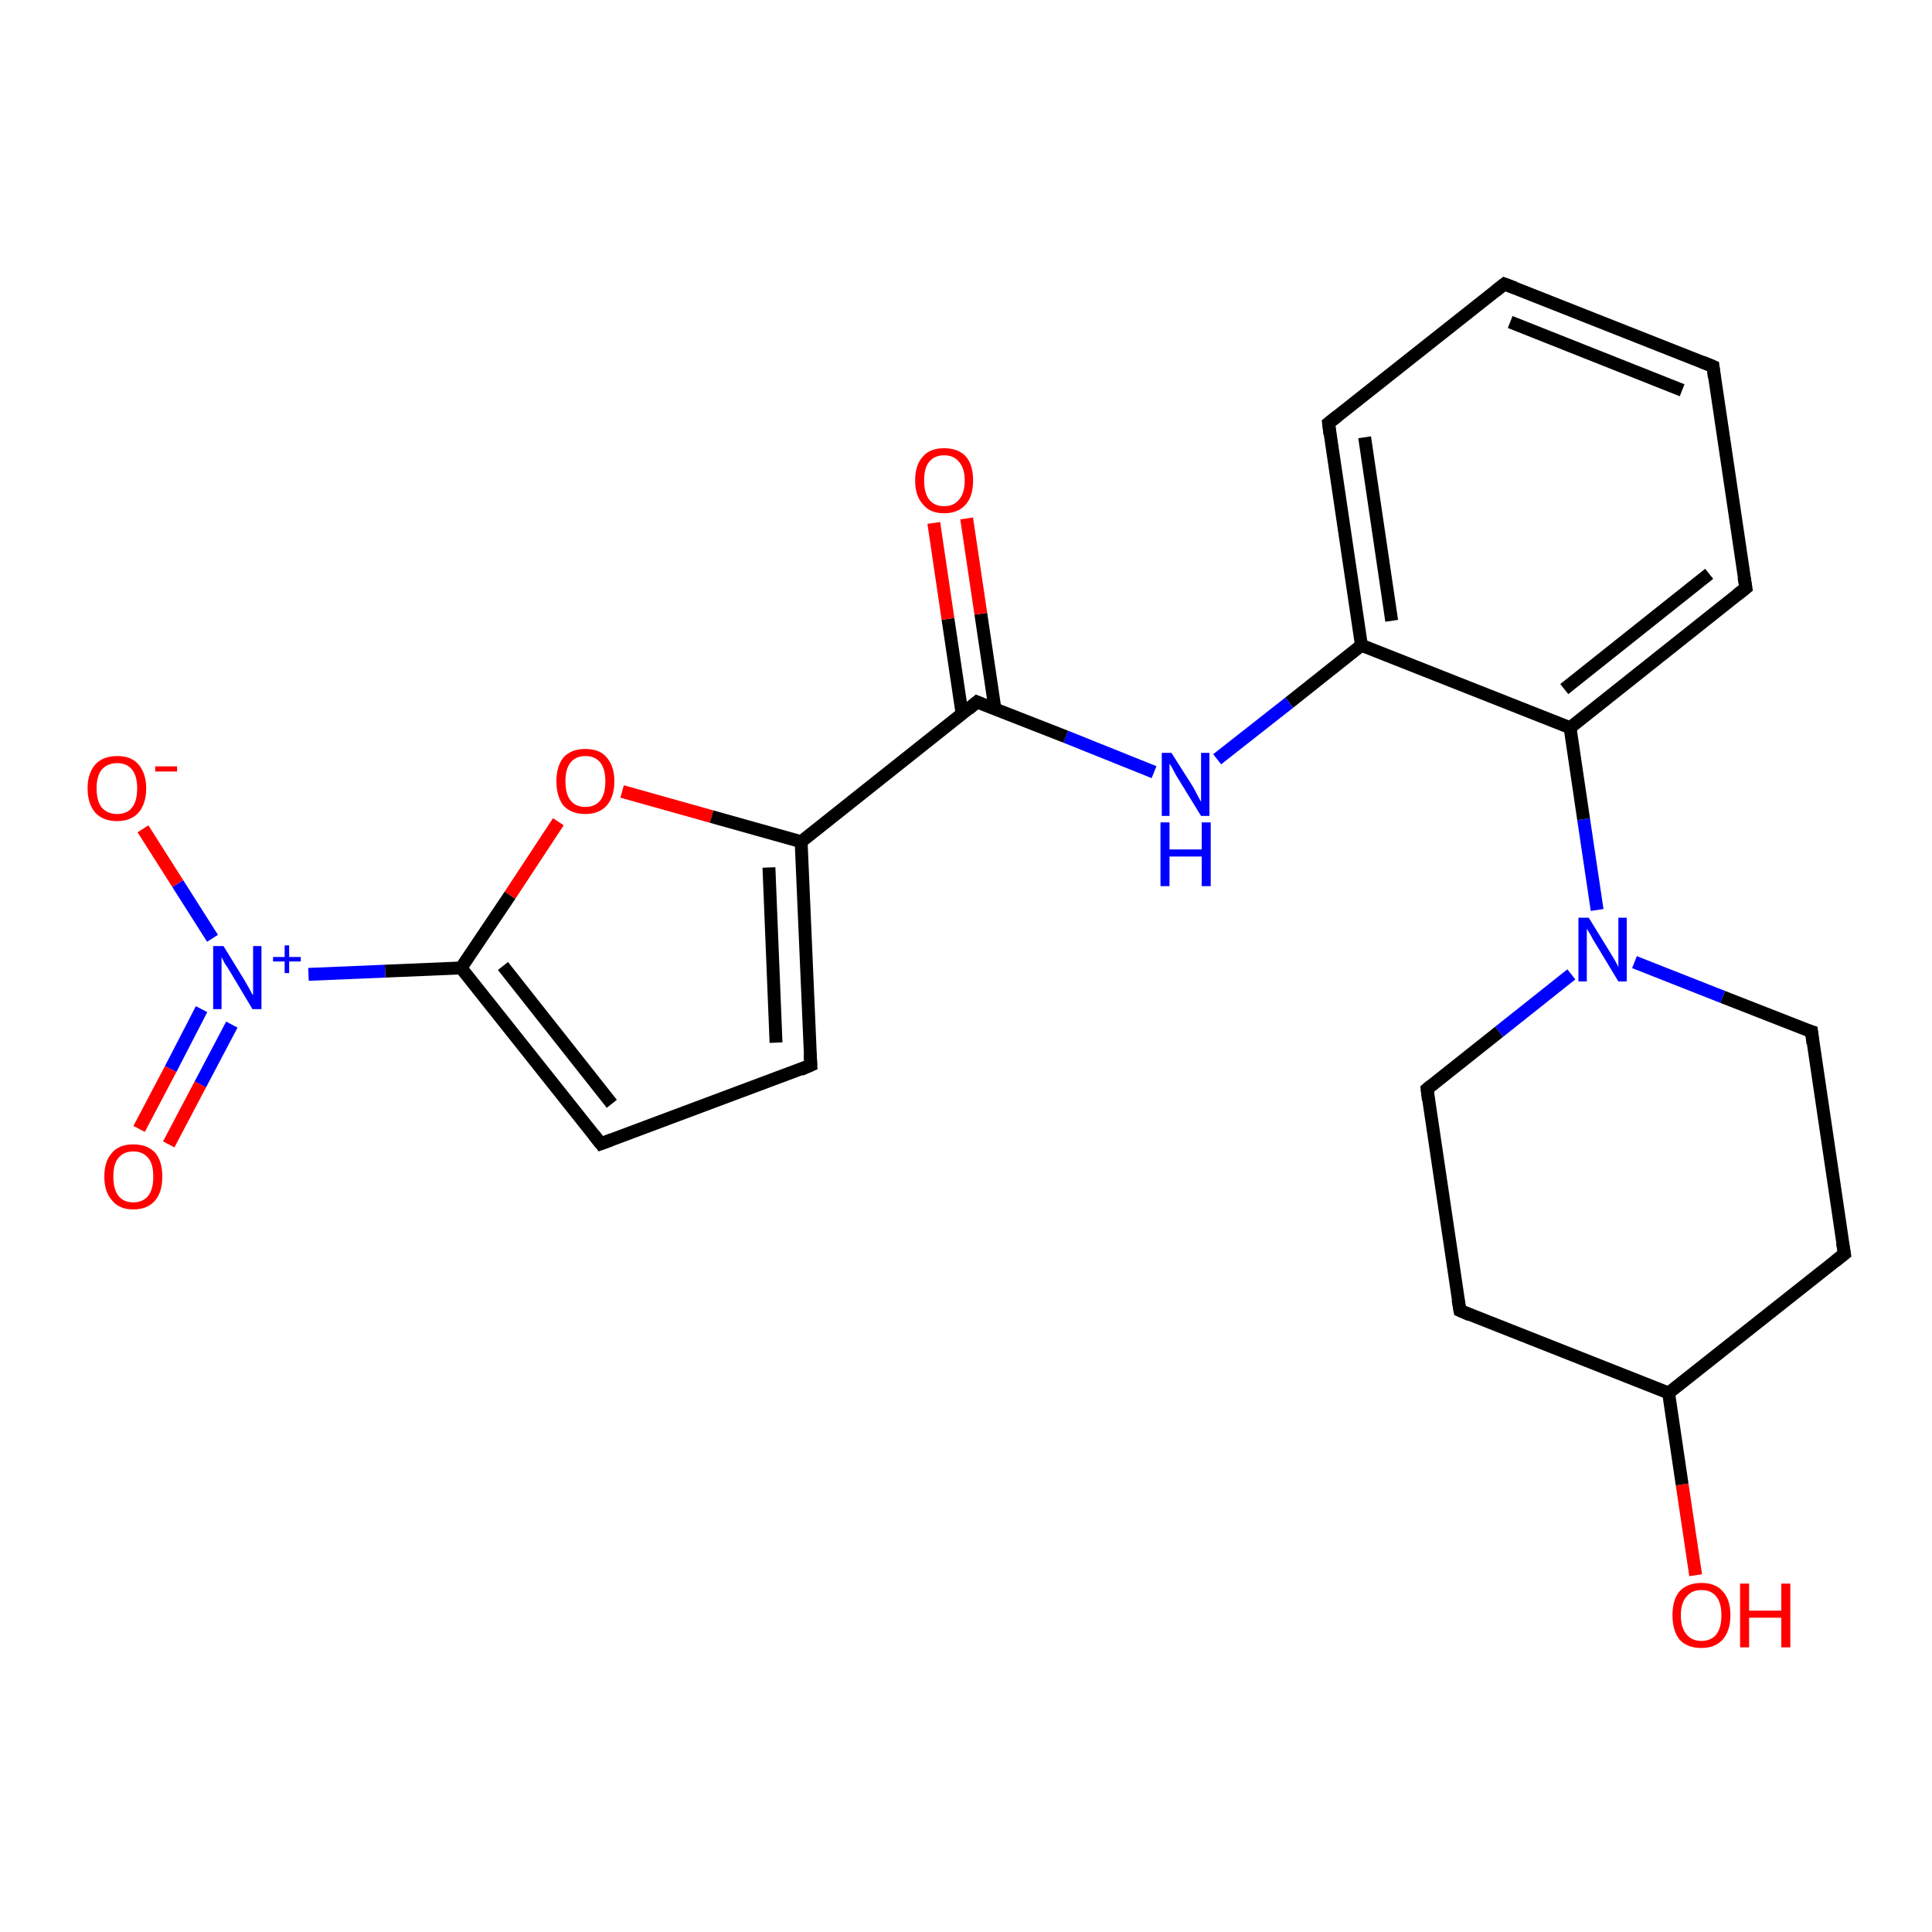 <?xml version='1.0' encoding='iso-8859-1'?>
<svg version='1.1' baseProfile='full'
              xmlns='http://www.w3.org/2000/svg'
                      xmlns:rdkit='http://www.rdkit.org/xml'
                      xmlns:xlink='http://www.w3.org/1999/xlink'
                  xml:space='preserve'
width='300px' height='300px' viewBox='0 0 300 300'>
<!-- END OF HEADER -->
<rect style='opacity:1.0;fill:#FFFFFF;stroke:none' width='300.0' height='300.0' x='0.0' y='0.0'> </rect>
<path class='bond-0 atom-0 atom-1' d='M 263.3,244.6 L 261.2,230.5' style='fill:none;fill-rule:evenodd;stroke:#FF0000;stroke-width:2.0px;stroke-linecap:butt;stroke-linejoin:miter;stroke-opacity:1' />
<path class='bond-0 atom-0 atom-1' d='M 261.2,230.5 L 259.1,216.3' style='fill:none;fill-rule:evenodd;stroke:#000000;stroke-width:2.0px;stroke-linecap:butt;stroke-linejoin:miter;stroke-opacity:1' />
<path class='bond-1 atom-1 atom-2' d='M 259.1,216.3 L 226.7,203.5' style='fill:none;fill-rule:evenodd;stroke:#000000;stroke-width:2.0px;stroke-linecap:butt;stroke-linejoin:miter;stroke-opacity:1' />
<path class='bond-2 atom-2 atom-3' d='M 226.7,203.5 L 221.6,169.1' style='fill:none;fill-rule:evenodd;stroke:#000000;stroke-width:2.0px;stroke-linecap:butt;stroke-linejoin:miter;stroke-opacity:1' />
<path class='bond-3 atom-3 atom-4' d='M 221.6,169.1 L 232.8,160.2' style='fill:none;fill-rule:evenodd;stroke:#000000;stroke-width:2.0px;stroke-linecap:butt;stroke-linejoin:miter;stroke-opacity:1' />
<path class='bond-3 atom-3 atom-4' d='M 232.8,160.2 L 244.0,151.3' style='fill:none;fill-rule:evenodd;stroke:#0000FF;stroke-width:2.0px;stroke-linecap:butt;stroke-linejoin:miter;stroke-opacity:1' />
<path class='bond-4 atom-4 atom-5' d='M 253.8,149.4 L 267.5,154.8' style='fill:none;fill-rule:evenodd;stroke:#0000FF;stroke-width:2.0px;stroke-linecap:butt;stroke-linejoin:miter;stroke-opacity:1' />
<path class='bond-4 atom-4 atom-5' d='M 267.5,154.8 L 281.3,160.2' style='fill:none;fill-rule:evenodd;stroke:#000000;stroke-width:2.0px;stroke-linecap:butt;stroke-linejoin:miter;stroke-opacity:1' />
<path class='bond-5 atom-5 atom-6' d='M 281.3,160.2 L 286.4,194.7' style='fill:none;fill-rule:evenodd;stroke:#000000;stroke-width:2.0px;stroke-linecap:butt;stroke-linejoin:miter;stroke-opacity:1' />
<path class='bond-6 atom-4 atom-7' d='M 248.0,141.3 L 245.9,127.2' style='fill:none;fill-rule:evenodd;stroke:#0000FF;stroke-width:2.0px;stroke-linecap:butt;stroke-linejoin:miter;stroke-opacity:1' />
<path class='bond-6 atom-4 atom-7' d='M 245.9,127.2 L 243.8,113.0' style='fill:none;fill-rule:evenodd;stroke:#000000;stroke-width:2.0px;stroke-linecap:butt;stroke-linejoin:miter;stroke-opacity:1' />
<path class='bond-7 atom-7 atom-8' d='M 243.8,113.0 L 271.1,91.3' style='fill:none;fill-rule:evenodd;stroke:#000000;stroke-width:2.0px;stroke-linecap:butt;stroke-linejoin:miter;stroke-opacity:1' />
<path class='bond-7 atom-7 atom-8' d='M 242.9,107.0 L 265.4,89.1' style='fill:none;fill-rule:evenodd;stroke:#000000;stroke-width:2.0px;stroke-linecap:butt;stroke-linejoin:miter;stroke-opacity:1' />
<path class='bond-8 atom-8 atom-9' d='M 271.1,91.3 L 266.0,56.9' style='fill:none;fill-rule:evenodd;stroke:#000000;stroke-width:2.0px;stroke-linecap:butt;stroke-linejoin:miter;stroke-opacity:1' />
<path class='bond-9 atom-9 atom-10' d='M 266.0,56.9 L 233.6,44.1' style='fill:none;fill-rule:evenodd;stroke:#000000;stroke-width:2.0px;stroke-linecap:butt;stroke-linejoin:miter;stroke-opacity:1' />
<path class='bond-9 atom-9 atom-10' d='M 261.2,60.6 L 234.5,50.0' style='fill:none;fill-rule:evenodd;stroke:#000000;stroke-width:2.0px;stroke-linecap:butt;stroke-linejoin:miter;stroke-opacity:1' />
<path class='bond-10 atom-10 atom-11' d='M 233.6,44.1 L 206.3,65.7' style='fill:none;fill-rule:evenodd;stroke:#000000;stroke-width:2.0px;stroke-linecap:butt;stroke-linejoin:miter;stroke-opacity:1' />
<path class='bond-11 atom-11 atom-12' d='M 206.3,65.7 L 211.4,100.2' style='fill:none;fill-rule:evenodd;stroke:#000000;stroke-width:2.0px;stroke-linecap:butt;stroke-linejoin:miter;stroke-opacity:1' />
<path class='bond-11 atom-11 atom-12' d='M 211.9,67.9 L 216.1,96.4' style='fill:none;fill-rule:evenodd;stroke:#000000;stroke-width:2.0px;stroke-linecap:butt;stroke-linejoin:miter;stroke-opacity:1' />
<path class='bond-12 atom-12 atom-13' d='M 211.4,100.2 L 200.2,109.1' style='fill:none;fill-rule:evenodd;stroke:#000000;stroke-width:2.0px;stroke-linecap:butt;stroke-linejoin:miter;stroke-opacity:1' />
<path class='bond-12 atom-12 atom-13' d='M 200.2,109.1 L 189.0,117.9' style='fill:none;fill-rule:evenodd;stroke:#0000FF;stroke-width:2.0px;stroke-linecap:butt;stroke-linejoin:miter;stroke-opacity:1' />
<path class='bond-13 atom-13 atom-14' d='M 179.2,119.9 L 165.5,114.4' style='fill:none;fill-rule:evenodd;stroke:#0000FF;stroke-width:2.0px;stroke-linecap:butt;stroke-linejoin:miter;stroke-opacity:1' />
<path class='bond-13 atom-13 atom-14' d='M 165.5,114.4 L 151.7,109.0' style='fill:none;fill-rule:evenodd;stroke:#000000;stroke-width:2.0px;stroke-linecap:butt;stroke-linejoin:miter;stroke-opacity:1' />
<path class='bond-14 atom-14 atom-15' d='M 154.5,110.1 L 152.3,95.3' style='fill:none;fill-rule:evenodd;stroke:#000000;stroke-width:2.0px;stroke-linecap:butt;stroke-linejoin:miter;stroke-opacity:1' />
<path class='bond-14 atom-14 atom-15' d='M 152.3,95.3 L 150.1,80.5' style='fill:none;fill-rule:evenodd;stroke:#FF0000;stroke-width:2.0px;stroke-linecap:butt;stroke-linejoin:miter;stroke-opacity:1' />
<path class='bond-14 atom-14 atom-15' d='M 149.4,110.9 L 147.2,96.1' style='fill:none;fill-rule:evenodd;stroke:#000000;stroke-width:2.0px;stroke-linecap:butt;stroke-linejoin:miter;stroke-opacity:1' />
<path class='bond-14 atom-14 atom-15' d='M 147.2,96.1 L 145.0,81.2' style='fill:none;fill-rule:evenodd;stroke:#FF0000;stroke-width:2.0px;stroke-linecap:butt;stroke-linejoin:miter;stroke-opacity:1' />
<path class='bond-15 atom-14 atom-16' d='M 151.7,109.0 L 124.4,130.7' style='fill:none;fill-rule:evenodd;stroke:#000000;stroke-width:2.0px;stroke-linecap:butt;stroke-linejoin:miter;stroke-opacity:1' />
<path class='bond-16 atom-16 atom-17' d='M 124.4,130.7 L 125.9,165.4' style='fill:none;fill-rule:evenodd;stroke:#000000;stroke-width:2.0px;stroke-linecap:butt;stroke-linejoin:miter;stroke-opacity:1' />
<path class='bond-16 atom-16 atom-17' d='M 119.4,134.7 L 120.5,161.9' style='fill:none;fill-rule:evenodd;stroke:#000000;stroke-width:2.0px;stroke-linecap:butt;stroke-linejoin:miter;stroke-opacity:1' />
<path class='bond-17 atom-17 atom-18' d='M 125.9,165.4 L 93.3,177.6' style='fill:none;fill-rule:evenodd;stroke:#000000;stroke-width:2.0px;stroke-linecap:butt;stroke-linejoin:miter;stroke-opacity:1' />
<path class='bond-18 atom-18 atom-19' d='M 93.3,177.6 L 71.6,150.3' style='fill:none;fill-rule:evenodd;stroke:#000000;stroke-width:2.0px;stroke-linecap:butt;stroke-linejoin:miter;stroke-opacity:1' />
<path class='bond-18 atom-18 atom-19' d='M 95.0,171.4 L 78.1,150.0' style='fill:none;fill-rule:evenodd;stroke:#000000;stroke-width:2.0px;stroke-linecap:butt;stroke-linejoin:miter;stroke-opacity:1' />
<path class='bond-19 atom-19 atom-20' d='M 71.6,150.3 L 79.2,139.0' style='fill:none;fill-rule:evenodd;stroke:#000000;stroke-width:2.0px;stroke-linecap:butt;stroke-linejoin:miter;stroke-opacity:1' />
<path class='bond-19 atom-19 atom-20' d='M 79.2,139.0 L 86.7,127.6' style='fill:none;fill-rule:evenodd;stroke:#FF0000;stroke-width:2.0px;stroke-linecap:butt;stroke-linejoin:miter;stroke-opacity:1' />
<path class='bond-20 atom-19 atom-21' d='M 71.6,150.3 L 59.8,150.8' style='fill:none;fill-rule:evenodd;stroke:#000000;stroke-width:2.0px;stroke-linecap:butt;stroke-linejoin:miter;stroke-opacity:1' />
<path class='bond-20 atom-19 atom-21' d='M 59.8,150.8 L 47.9,151.3' style='fill:none;fill-rule:evenodd;stroke:#0000FF;stroke-width:2.0px;stroke-linecap:butt;stroke-linejoin:miter;stroke-opacity:1' />
<path class='bond-21 atom-21 atom-22' d='M 33.0,145.7 L 27.6,137.2' style='fill:none;fill-rule:evenodd;stroke:#0000FF;stroke-width:2.0px;stroke-linecap:butt;stroke-linejoin:miter;stroke-opacity:1' />
<path class='bond-21 atom-21 atom-22' d='M 27.6,137.2 L 22.2,128.7' style='fill:none;fill-rule:evenodd;stroke:#FF0000;stroke-width:2.0px;stroke-linecap:butt;stroke-linejoin:miter;stroke-opacity:1' />
<path class='bond-22 atom-21 atom-23' d='M 31.3,156.7 L 26.5,166.0' style='fill:none;fill-rule:evenodd;stroke:#0000FF;stroke-width:2.0px;stroke-linecap:butt;stroke-linejoin:miter;stroke-opacity:1' />
<path class='bond-22 atom-21 atom-23' d='M 26.5,166.0 L 21.6,175.3' style='fill:none;fill-rule:evenodd;stroke:#FF0000;stroke-width:2.0px;stroke-linecap:butt;stroke-linejoin:miter;stroke-opacity:1' />
<path class='bond-22 atom-21 atom-23' d='M 36.0,159.1 L 31.1,168.4' style='fill:none;fill-rule:evenodd;stroke:#0000FF;stroke-width:2.0px;stroke-linecap:butt;stroke-linejoin:miter;stroke-opacity:1' />
<path class='bond-22 atom-21 atom-23' d='M 31.1,168.4 L 26.2,177.7' style='fill:none;fill-rule:evenodd;stroke:#FF0000;stroke-width:2.0px;stroke-linecap:butt;stroke-linejoin:miter;stroke-opacity:1' />
<path class='bond-23 atom-6 atom-1' d='M 286.4,194.7 L 259.1,216.3' style='fill:none;fill-rule:evenodd;stroke:#000000;stroke-width:2.0px;stroke-linecap:butt;stroke-linejoin:miter;stroke-opacity:1' />
<path class='bond-24 atom-12 atom-7' d='M 211.4,100.2 L 243.8,113.0' style='fill:none;fill-rule:evenodd;stroke:#000000;stroke-width:2.0px;stroke-linecap:butt;stroke-linejoin:miter;stroke-opacity:1' />
<path class='bond-25 atom-20 atom-16' d='M 96.6,122.9 L 110.5,126.8' style='fill:none;fill-rule:evenodd;stroke:#FF0000;stroke-width:2.0px;stroke-linecap:butt;stroke-linejoin:miter;stroke-opacity:1' />
<path class='bond-25 atom-20 atom-16' d='M 110.5,126.8 L 124.4,130.7' style='fill:none;fill-rule:evenodd;stroke:#000000;stroke-width:2.0px;stroke-linecap:butt;stroke-linejoin:miter;stroke-opacity:1' />
<path d='M 228.3,204.2 L 226.7,203.5 L 226.4,201.8' style='fill:none;stroke:#000000;stroke-width:2.0px;stroke-linecap:butt;stroke-linejoin:miter;stroke-opacity:1;' />
<path d='M 221.8,170.8 L 221.6,169.1 L 222.2,168.6' style='fill:none;stroke:#000000;stroke-width:2.0px;stroke-linecap:butt;stroke-linejoin:miter;stroke-opacity:1;' />
<path d='M 280.6,160.0 L 281.3,160.2 L 281.5,162.0' style='fill:none;stroke:#000000;stroke-width:2.0px;stroke-linecap:butt;stroke-linejoin:miter;stroke-opacity:1;' />
<path d='M 286.1,193.0 L 286.4,194.7 L 285.0,195.8' style='fill:none;stroke:#000000;stroke-width:2.0px;stroke-linecap:butt;stroke-linejoin:miter;stroke-opacity:1;' />
<path d='M 269.7,92.4 L 271.1,91.3 L 270.8,89.6' style='fill:none;stroke:#000000;stroke-width:2.0px;stroke-linecap:butt;stroke-linejoin:miter;stroke-opacity:1;' />
<path d='M 266.2,58.6 L 266.0,56.9 L 264.3,56.2' style='fill:none;stroke:#000000;stroke-width:2.0px;stroke-linecap:butt;stroke-linejoin:miter;stroke-opacity:1;' />
<path d='M 235.2,44.7 L 233.6,44.1 L 232.2,45.2' style='fill:none;stroke:#000000;stroke-width:2.0px;stroke-linecap:butt;stroke-linejoin:miter;stroke-opacity:1;' />
<path d='M 207.7,64.6 L 206.3,65.7 L 206.5,67.4' style='fill:none;stroke:#000000;stroke-width:2.0px;stroke-linecap:butt;stroke-linejoin:miter;stroke-opacity:1;' />
<path d='M 152.4,109.3 L 151.7,109.0 L 150.4,110.1' style='fill:none;stroke:#000000;stroke-width:2.0px;stroke-linecap:butt;stroke-linejoin:miter;stroke-opacity:1;' />
<path d='M 125.8,163.7 L 125.9,165.4 L 124.3,166.1' style='fill:none;stroke:#000000;stroke-width:2.0px;stroke-linecap:butt;stroke-linejoin:miter;stroke-opacity:1;' />
<path d='M 94.9,177.0 L 93.3,177.6 L 92.2,176.2' style='fill:none;stroke:#000000;stroke-width:2.0px;stroke-linecap:butt;stroke-linejoin:miter;stroke-opacity:1;' />
<path class='atom-0' d='M 259.7 250.8
Q 259.7 248.4, 260.8 247.1
Q 262.0 245.8, 264.2 245.8
Q 266.4 245.8, 267.5 247.1
Q 268.7 248.4, 268.7 250.8
Q 268.7 253.2, 267.5 254.6
Q 266.3 255.9, 264.2 255.9
Q 262.0 255.9, 260.8 254.6
Q 259.7 253.2, 259.7 250.8
M 264.2 254.8
Q 265.7 254.8, 266.5 253.8
Q 267.3 252.8, 267.3 250.8
Q 267.3 248.9, 266.5 247.9
Q 265.7 246.9, 264.2 246.9
Q 262.7 246.9, 261.9 247.9
Q 261.0 248.9, 261.0 250.8
Q 261.0 252.8, 261.9 253.8
Q 262.7 254.8, 264.2 254.8
' fill='#FF0000'/>
<path class='atom-0' d='M 270.2 245.9
L 271.6 245.9
L 271.6 250.1
L 276.6 250.1
L 276.6 245.9
L 278.0 245.9
L 278.0 255.8
L 276.6 255.8
L 276.6 251.2
L 271.6 251.2
L 271.6 255.8
L 270.2 255.8
L 270.2 245.9
' fill='#FF0000'/>
<path class='atom-4' d='M 246.7 142.5
L 249.9 147.7
Q 250.2 148.2, 250.8 149.2
Q 251.3 150.1, 251.3 150.2
L 251.3 142.5
L 252.6 142.5
L 252.6 152.4
L 251.3 152.4
L 247.8 146.6
Q 247.4 146.0, 247.0 145.2
Q 246.5 144.4, 246.4 144.2
L 246.4 152.4
L 245.1 152.4
L 245.1 142.5
L 246.7 142.5
' fill='#0000FF'/>
<path class='atom-13' d='M 181.9 116.9
L 185.2 122.1
Q 185.5 122.6, 186.0 123.6
Q 186.5 124.5, 186.5 124.5
L 186.5 116.9
L 187.8 116.9
L 187.8 126.7
L 186.5 126.7
L 183.0 121.0
Q 182.6 120.4, 182.2 119.6
Q 181.8 118.8, 181.6 118.6
L 181.6 126.7
L 180.4 126.7
L 180.4 116.9
L 181.9 116.9
' fill='#0000FF'/>
<path class='atom-13' d='M 180.2 127.7
L 181.6 127.7
L 181.6 131.9
L 186.6 131.9
L 186.6 127.7
L 188.0 127.7
L 188.0 137.6
L 186.6 137.6
L 186.6 133.0
L 181.6 133.0
L 181.6 137.6
L 180.2 137.6
L 180.2 127.7
' fill='#0000FF'/>
<path class='atom-15' d='M 142.1 74.6
Q 142.1 72.2, 143.3 70.9
Q 144.4 69.6, 146.6 69.6
Q 148.8 69.6, 150.0 70.9
Q 151.1 72.2, 151.1 74.6
Q 151.1 77.0, 150.0 78.3
Q 148.8 79.7, 146.6 79.7
Q 144.4 79.7, 143.3 78.3
Q 142.1 77.0, 142.1 74.6
M 146.6 78.6
Q 148.1 78.6, 148.9 77.6
Q 149.8 76.6, 149.8 74.6
Q 149.8 72.7, 148.9 71.7
Q 148.1 70.7, 146.6 70.7
Q 145.1 70.7, 144.3 71.7
Q 143.5 72.6, 143.5 74.6
Q 143.5 76.6, 144.3 77.6
Q 145.1 78.6, 146.6 78.6
' fill='#FF0000'/>
<path class='atom-20' d='M 86.4 121.3
Q 86.4 119.0, 87.5 117.6
Q 88.7 116.3, 90.9 116.3
Q 93.1 116.3, 94.2 117.6
Q 95.4 119.0, 95.4 121.3
Q 95.4 123.7, 94.2 125.1
Q 93.0 126.4, 90.9 126.4
Q 88.7 126.4, 87.5 125.1
Q 86.4 123.7, 86.4 121.3
M 90.9 125.3
Q 92.4 125.3, 93.2 124.3
Q 94.0 123.3, 94.0 121.3
Q 94.0 119.4, 93.2 118.4
Q 92.4 117.4, 90.9 117.4
Q 89.4 117.4, 88.6 118.4
Q 87.8 119.4, 87.8 121.3
Q 87.8 123.3, 88.6 124.3
Q 89.4 125.3, 90.9 125.3
' fill='#FF0000'/>
<path class='atom-21' d='M 34.7 146.9
L 37.9 152.1
Q 38.2 152.6, 38.7 153.5
Q 39.2 154.5, 39.3 154.5
L 39.3 146.9
L 40.6 146.9
L 40.6 156.7
L 39.2 156.7
L 35.8 151.0
Q 35.4 150.3, 34.9 149.6
Q 34.5 148.8, 34.4 148.6
L 34.4 156.7
L 33.1 156.7
L 33.1 146.9
L 34.7 146.9
' fill='#0000FF'/>
<path class='atom-21' d='M 42.4 148.6
L 44.2 148.6
L 44.2 146.8
L 44.9 146.8
L 44.9 148.6
L 46.7 148.6
L 46.7 149.3
L 44.9 149.3
L 44.9 151.1
L 44.2 151.1
L 44.2 149.3
L 42.4 149.3
L 42.4 148.6
' fill='#0000FF'/>
<path class='atom-22' d='M 13.6 122.4
Q 13.6 120.1, 14.8 118.7
Q 16.0 117.4, 18.2 117.4
Q 20.4 117.4, 21.5 118.7
Q 22.7 120.1, 22.7 122.4
Q 22.7 124.8, 21.5 126.2
Q 20.3 127.5, 18.2 127.5
Q 16.0 127.5, 14.8 126.2
Q 13.6 124.8, 13.6 122.4
M 18.2 126.4
Q 19.7 126.4, 20.5 125.4
Q 21.3 124.4, 21.3 122.4
Q 21.3 120.5, 20.5 119.5
Q 19.7 118.5, 18.2 118.5
Q 16.7 118.5, 15.8 119.5
Q 15.0 120.5, 15.0 122.4
Q 15.0 124.4, 15.8 125.4
Q 16.7 126.4, 18.2 126.4
' fill='#FF0000'/>
<path class='atom-22' d='M 24.1 119.0
L 27.5 119.0
L 27.5 119.8
L 24.1 119.8
L 24.1 119.0
' fill='#FF0000'/>
<path class='atom-23' d='M 16.2 182.7
Q 16.2 180.3, 17.4 179.0
Q 18.5 177.7, 20.7 177.7
Q 22.9 177.7, 24.1 179.0
Q 25.2 180.3, 25.2 182.7
Q 25.2 185.1, 24.1 186.4
Q 22.9 187.8, 20.7 187.8
Q 18.5 187.8, 17.4 186.4
Q 16.2 185.1, 16.2 182.7
M 20.7 186.7
Q 22.2 186.7, 23.0 185.7
Q 23.8 184.7, 23.8 182.7
Q 23.8 180.7, 23.0 179.8
Q 22.2 178.8, 20.7 178.8
Q 19.2 178.8, 18.4 179.8
Q 17.6 180.7, 17.6 182.7
Q 17.6 184.7, 18.4 185.7
Q 19.2 186.7, 20.7 186.7
' fill='#FF0000'/>
</svg>
